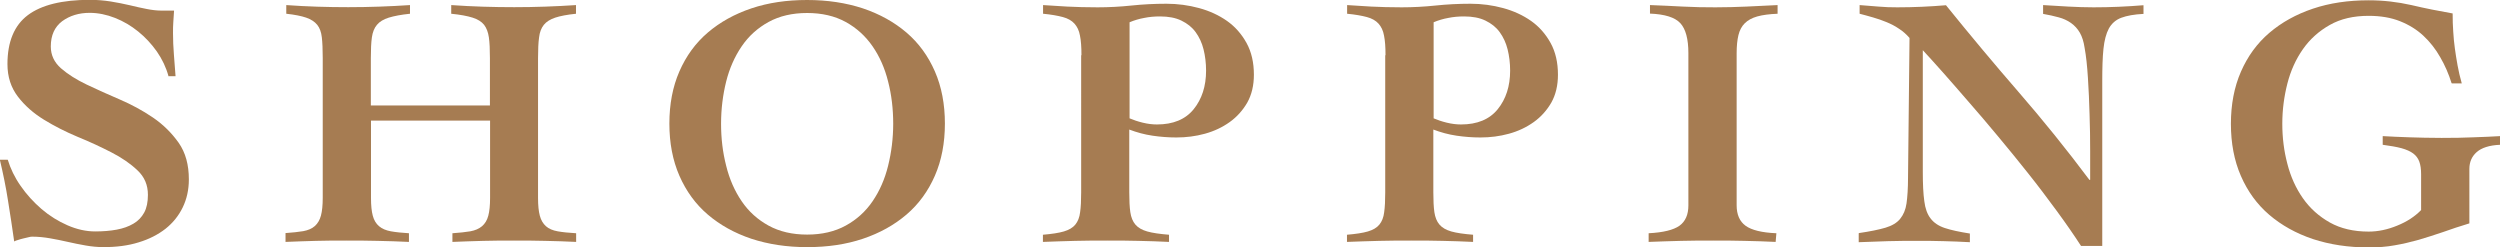 <?xml version="1.0" encoding="UTF-8"?>
<svg id="_レイヤー_2" data-name="レイヤー 2" xmlns="http://www.w3.org/2000/svg" width="167.32" height="16.56" viewBox="0 0 167.32 16.56">
  <defs>
    <style>
      .cls-1 {
        fill: #a67c52;
        stroke-width: 0px;
      }
    </style>
  </defs>
  <g id="_レイヤー_1-2" data-name="レイヤー 1">
    <g>
      <path class="cls-1" d="M11.28,5.11c-.16-.59-.42-1.14-.78-1.66-.36-.51-.78-.96-1.25-1.34-.47-.38-.99-.69-1.55-.91-.56-.22-1.13-.34-1.7-.34-.72,0-1.33.19-1.84.56-.5.38-.76.94-.76,1.69,0,.58.23,1.06.68,1.46.46.4,1.03.76,1.72,1.09.69.33,1.43.66,2.22,1,.79.34,1.53.74,2.22,1.21.69.47,1.26,1.04,1.72,1.69.46.66.68,1.47.68,2.45,0,.69-.14,1.31-.41,1.87-.27.56-.66,1.04-1.15,1.43-.5.39-1.1.7-1.8.91-.7.22-1.49.32-2.35.32-.4,0-.8-.04-1.2-.11-.4-.07-.8-.15-1.19-.24-.39-.09-.79-.17-1.19-.24s-.8-.11-1.2-.11c-.06,0-.15.01-.25.04-.1.02-.22.05-.34.08-.12.03-.24.06-.35.1-.11.03-.2.06-.26.1-.13-.9-.26-1.8-.41-2.71-.14-.91-.33-1.83-.55-2.76h.53c.18.59.46,1.18.86,1.75.4.58.87,1.09,1.4,1.55.54.46,1.12.82,1.74,1.09s1.24.41,1.85.41c.53,0,1.01-.04,1.44-.12.43-.08.8-.21,1.12-.4.31-.18.55-.43.72-.74.17-.31.25-.71.25-1.19,0-.66-.23-1.2-.7-1.64-.46-.44-1.04-.84-1.74-1.2-.7-.36-1.45-.71-2.26-1.04-.81-.34-1.56-.72-2.26-1.15-.7-.43-1.28-.94-1.74-1.54s-.7-1.32-.7-2.18c0-1.5.46-2.6,1.37-3.28.91-.68,2.3-1.02,4.15-1.02.48,0,.94.04,1.39.11.45.07.87.16,1.27.25.4.1.78.18,1.13.25.35.07.68.11.98.11h.86c-.02.27-.03.53-.05.77-.02.24-.02.49-.02.74,0,.46.02.94.06,1.44.04.5.08.98.11,1.44h-.5Z"/>
      <path class="cls-1" d="M19.1,15.6c.48-.03.88-.08,1.2-.13.32-.06.58-.17.77-.34.19-.17.33-.4.41-.7s.12-.69.12-1.19V3.89c0-.58-.02-1.04-.06-1.39-.04-.35-.14-.63-.31-.84-.17-.21-.42-.37-.74-.48s-.77-.2-1.33-.26V.34c1.38.1,2.76.14,4.15.14s2.77-.05,4.13-.14v.58c-.59.06-1.06.15-1.42.26-.35.11-.62.27-.79.48-.18.21-.29.49-.34.84-.05.35-.07.82-.07,1.39v3.17h7.97v-3.17c0-.58-.02-1.04-.07-1.39-.05-.35-.16-.63-.32-.84-.17-.21-.42-.37-.77-.48s-.82-.2-1.43-.26V.34c1.42.1,2.83.14,4.22.14s2.77-.05,4.13-.14v.58c-.59.06-1.06.15-1.39.26s-.59.27-.76.48c-.17.21-.28.49-.32.84-.05.35-.07.82-.07,1.39v9.36c0,.5.04.89.12,1.19s.22.53.41.7c.19.17.45.28.78.34.33.06.74.1,1.24.13v.58c-.69-.03-1.38-.06-2.08-.07-.7-.02-1.39-.02-2.08-.02s-1.38,0-2.06.02c-.69.02-1.38.04-2.06.07v-.58c.48-.03.88-.08,1.2-.13.32-.06.58-.17.78-.34s.34-.4.42-.7.12-.69.12-1.19v-5.18h-7.97v5.18c0,.5.04.89.12,1.19s.22.53.42.7.46.28.79.34.73.1,1.21.13v.58c-.7-.03-1.4-.06-2.1-.07-.7-.02-1.4-.02-2.1-.02s-1.35,0-2.03.02c-.68.02-1.36.04-2.03.07v-.58Z"/>
      <path class="cls-1" d="M54.02,0c1.36,0,2.6.19,3.73.56,1.13.38,2.1.92,2.92,1.62.82.7,1.45,1.57,1.9,2.6.45,1.03.67,2.2.67,3.49s-.22,2.46-.67,3.49-1.08,1.9-1.9,2.6c-.82.7-1.79,1.24-2.92,1.62-1.13.38-2.37.56-3.73.56s-2.6-.19-3.73-.56c-1.13-.38-2.1-.92-2.92-1.62-.82-.7-1.45-1.57-1.9-2.6s-.67-2.2-.67-3.49.22-2.46.67-3.49c.45-1.03,1.08-1.9,1.9-2.6.82-.7,1.79-1.24,2.92-1.62,1.13-.38,2.37-.56,3.73-.56ZM54.02.87c-.99,0-1.85.2-2.58.6-.73.4-1.33.94-1.8,1.63-.47.69-.82,1.48-1.04,2.36-.22.89-.34,1.83-.34,2.82s.11,1.91.34,2.81c.22.9.57,1.69,1.04,2.38.47.69,1.07,1.23,1.8,1.63.73.4,1.59.6,2.58.6s1.85-.2,2.58-.6c.73-.4,1.33-.94,1.8-1.63s.82-1.48,1.04-2.38c.22-.89.34-1.83.34-2.81s-.11-1.93-.34-2.82c-.22-.89-.57-1.68-1.04-2.36s-1.07-1.23-1.8-1.63c-.73-.4-1.59-.6-2.58-.6Z"/>
      <path class="cls-1" d="M72.38,3.7c0-.54-.03-.98-.1-1.32-.06-.34-.19-.6-.37-.8-.18-.2-.44-.35-.78-.44s-.78-.17-1.32-.22V.34c.46.03,1,.06,1.61.1.61.03,1.29.05,2.04.05s1.51-.04,2.27-.12c.76-.08,1.54-.12,2.34-.12.75,0,1.48.1,2.18.29.7.19,1.33.48,1.87.86.54.38.98.88,1.31,1.48.33.6.49,1.31.49,2.12,0,.72-.15,1.34-.44,1.86-.3.52-.69.96-1.18,1.31-.49.35-1.04.61-1.66.78s-1.25.25-1.91.25c-.53,0-1.06-.04-1.6-.12s-1.05-.22-1.55-.41v4.2c0,.54.02.99.07,1.33.05.34.16.62.34.83.18.21.44.36.79.46.35.1.84.17,1.46.22v.48c-.69-.03-1.37-.06-2.05-.07-.68-.02-1.36-.02-2.05-.02-.74,0-1.46,0-2.18.02-.72.02-1.44.04-2.16.07v-.48c.59-.05,1.06-.12,1.4-.22.34-.1.6-.25.77-.46s.28-.48.32-.83c.05-.34.07-.79.07-1.33V3.7ZM75.6,7.92c.26.11.55.21.88.29s.64.12.95.12c1.09,0,1.91-.34,2.46-1.02s.83-1.54.83-2.58c0-.51-.06-.99-.17-1.43-.11-.44-.29-.82-.53-1.15s-.56-.58-.95-.77-.87-.28-1.43-.28c-.37,0-.72.03-1.06.1-.34.06-.67.16-.98.29v6.43Z"/>
      <path class="cls-1" d="M92.73,3.7c0-.54-.03-.98-.1-1.32-.06-.34-.19-.6-.37-.8-.18-.2-.44-.35-.78-.44s-.78-.17-1.32-.22V.34c.46.03,1,.06,1.61.1.61.03,1.29.05,2.04.05s1.51-.04,2.27-.12c.76-.08,1.54-.12,2.34-.12.75,0,1.48.1,2.18.29.7.19,1.33.48,1.87.86.54.38.98.88,1.31,1.48.33.6.49,1.31.49,2.12,0,.72-.15,1.34-.44,1.86-.3.52-.69.96-1.18,1.31-.49.35-1.04.61-1.66.78s-1.25.25-1.91.25c-.53,0-1.06-.04-1.6-.12s-1.05-.22-1.55-.41v4.2c0,.54.02.99.07,1.33.05.34.16.62.34.83.18.21.44.36.79.46.35.1.84.17,1.46.22v.48c-.69-.03-1.37-.06-2.05-.07-.68-.02-1.36-.02-2.05-.02-.74,0-1.46,0-2.18.02-.72.02-1.44.04-2.16.07v-.48c.59-.05,1.06-.12,1.4-.22.34-.1.6-.25.77-.46s.28-.48.32-.83c.05-.34.07-.79.07-1.33V3.7ZM95.95,7.92c.26.11.55.21.88.29s.64.12.95.12c1.09,0,1.91-.34,2.46-1.02s.83-1.54.83-2.58c0-.51-.06-.99-.17-1.43-.11-.44-.29-.82-.53-1.15s-.56-.58-.95-.77-.87-.28-1.43-.28c-.37,0-.72.03-1.06.1-.34.06-.67.16-.98.29v6.43Z"/>
      <path class="cls-1" d="M110.45.34c.74.03,1.46.06,2.18.1s1.45.05,2.18.05,1.4-.02,2.08-.05c.68-.03,1.37-.06,2.08-.1v.58c-.54.02-1,.08-1.36.18-.36.1-.64.26-.84.46s-.34.46-.42.79c-.08.33-.12.73-.12,1.21v10.18c0,.62.2,1.08.6,1.37.4.29,1.09.46,2.06.5l-.05.58c-.7-.03-1.4-.06-2.09-.07-.69-.02-1.38-.02-2.09-.02s-1.44,0-2.16.02c-.72.02-1.44.04-2.16.07v-.58c.98-.05,1.66-.22,2.06-.5.4-.29.6-.74.6-1.37V3.55c0-.94-.18-1.61-.54-2s-1.04-.6-2.03-.64V.34Z"/>
      <path class="cls-1" d="M124.41,15.6c.75-.11,1.34-.23,1.78-.36.43-.13.76-.32.98-.59s.37-.61.43-1.04c.06-.43.1-1.01.1-1.73l.1-9.34c-.21-.24-.44-.45-.71-.62-.26-.18-.54-.32-.83-.44s-.58-.22-.89-.31c-.3-.09-.61-.17-.91-.25V.34c.42.03.84.06,1.26.1s.84.05,1.26.05c1.1,0,2.19-.05,3.26-.14,1.6,1.98,3.22,3.92,4.86,5.81,1.64,1.89,3.22,3.85,4.74,5.88h.05v-1.94c0-.78-.01-1.6-.04-2.44-.02-.84-.06-1.66-.11-2.45-.05-.79-.12-1.46-.22-2-.06-.42-.17-.76-.32-1.02-.15-.26-.35-.48-.59-.65s-.52-.3-.83-.38c-.31-.09-.66-.16-1.04-.23V.34c.56.03,1.12.06,1.69.1.57.03,1.13.05,1.69.05,1.12,0,2.23-.05,3.34-.14v.58c-.62.03-1.12.12-1.49.26-.37.14-.64.38-.83.72-.18.34-.3.79-.36,1.36-.06.57-.08,1.29-.08,2.17v11.02h-1.42c-.48-.74-1.02-1.52-1.63-2.35-.61-.83-1.24-1.67-1.91-2.51s-1.34-1.67-2.02-2.48c-.68-.82-1.33-1.58-1.96-2.3-.62-.72-1.2-1.38-1.73-1.98-.53-.6-.98-1.09-1.34-1.48v8.14c0,.82.03,1.47.1,1.96.06.49.2.88.42,1.16.22.29.53.5.95.64.42.14.98.26,1.68.37v.58c-.59-.03-1.18-.06-1.75-.07-.58-.02-1.16-.02-1.75-.02-.67,0-1.33,0-1.97.02-.64.02-1.3.04-1.97.07v-.58Z"/>
      <path class="cls-1" d="M164.08,5.57c-.19-.61-.44-1.19-.76-1.74-.31-.55-.69-1.03-1.13-1.44s-.96-.73-1.56-.97c-.6-.24-1.3-.36-2.1-.36-1.01,0-1.88.2-2.6.61-.73.41-1.33.95-1.8,1.62-.47.67-.82,1.44-1.04,2.3-.22.86-.34,1.76-.34,2.69s.11,1.82.34,2.69c.22.86.57,1.63,1.04,2.3.47.67,1.07,1.21,1.8,1.62.73.41,1.6.61,2.6.61.62,0,1.26-.13,1.91-.4.65-.26,1.18-.61,1.6-1.04v-2.4c0-.34-.04-.62-.12-.84-.08-.22-.22-.41-.41-.55-.19-.14-.45-.26-.78-.35s-.75-.16-1.26-.23v-.58c.54.03,1.14.06,1.79.08.65.02,1.36.04,2.15.04s1.48-.01,2.14-.04c.66-.02,1.25-.05,1.78-.08v.58c-.72.03-1.24.2-1.57.49s-.49.67-.49,1.12v3.65c-.62.19-1.21.38-1.76.58-.55.19-1.1.36-1.63.52-.54.15-1.08.28-1.62.37-.54.1-1.12.14-1.73.14-1.36,0-2.6-.19-3.73-.56-1.13-.38-2.1-.92-2.92-1.62-.82-.7-1.45-1.57-1.9-2.6-.45-1.03-.67-2.2-.67-3.49s.22-2.46.67-3.49c.45-1.03,1.08-1.9,1.9-2.6.82-.7,1.79-1.24,2.92-1.62,1.13-.38,2.37-.56,3.73-.56.98,0,1.93.11,2.86.32.93.22,1.85.4,2.76.56,0,.43.01.84.04,1.22.02.38.06.76.11,1.13.05.37.11.74.18,1.13.07.38.16.78.28,1.2h-.65Z"/>
    </g>
  </g>
</svg>